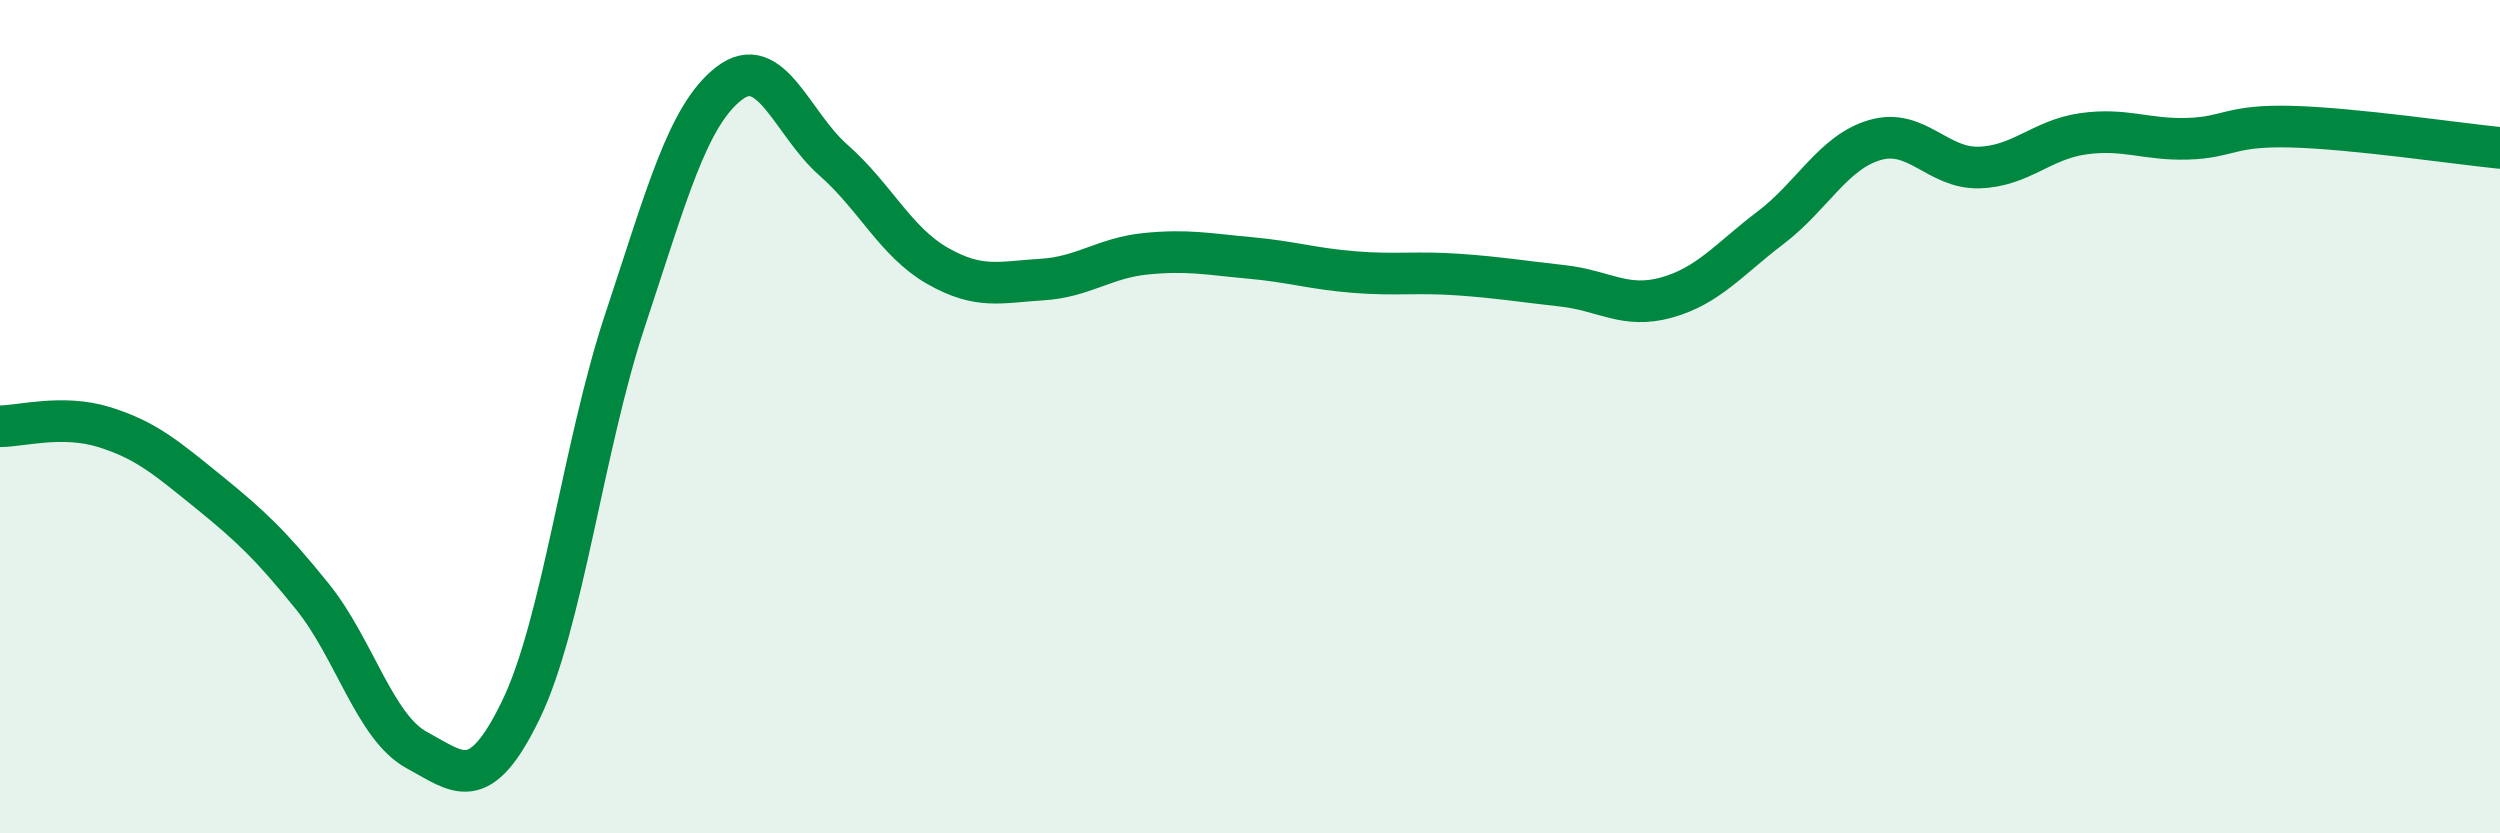 
    <svg width="60" height="20" viewBox="0 0 60 20" xmlns="http://www.w3.org/2000/svg">
      <path
        d="M 0,10.23 C 0.5,10.23 1.5,9.94 2.5,10.25 C 3.5,10.56 4,10.99 5,11.8 C 6,12.61 6.5,13.08 7.5,14.32 C 8.5,15.56 9,17.46 10,18 C 11,18.54 11.5,19.1 12.5,17.04 C 13.5,14.98 14,10.7 15,7.69 C 16,4.68 16.5,2.77 17.5,2 C 18.5,1.23 19,2.96 20,3.84 C 21,4.72 21.5,5.81 22.5,6.38 C 23.5,6.95 24,6.77 25,6.71 C 26,6.65 26.5,6.19 27.5,6.09 C 28.5,5.99 29,6.1 30,6.19 C 31,6.28 31.5,6.45 32.5,6.53 C 33.5,6.61 34,6.52 35,6.59 C 36,6.66 36.5,6.75 37.5,6.86 C 38.5,6.97 39,7.42 40,7.14 C 41,6.86 41.5,6.22 42.5,5.46 C 43.5,4.7 44,3.65 45,3.36 C 46,3.07 46.5,4.05 47.5,4.02 C 48.5,3.99 49,3.35 50,3.21 C 51,3.07 51.5,3.36 52.5,3.33 C 53.5,3.3 53.5,3 55,3.04 C 56.5,3.08 59,3.45 60,3.55L60 20L0 20Z"
        fill="#008740"
        opacity="0.1"
        stroke-linecap="round"
        stroke-linejoin="round"
      />
      <path
        d="M 0,10.23 C 0.5,10.23 1.5,9.94 2.5,10.25 C 3.5,10.56 4,10.99 5,11.8 C 6,12.61 6.5,13.08 7.5,14.32 C 8.5,15.56 9,17.46 10,18 C 11,18.54 11.5,19.1 12.5,17.04 C 13.5,14.98 14,10.7 15,7.69 C 16,4.68 16.5,2.77 17.5,2 C 18.5,1.23 19,2.96 20,3.84 C 21,4.72 21.5,5.81 22.5,6.38 C 23.5,6.95 24,6.77 25,6.71 C 26,6.65 26.5,6.19 27.5,6.09 C 28.5,5.99 29,6.1 30,6.19 C 31,6.28 31.5,6.45 32.5,6.53 C 33.5,6.61 34,6.52 35,6.59 C 36,6.66 36.5,6.75 37.5,6.86 C 38.5,6.97 39,7.42 40,7.14 C 41,6.86 41.5,6.22 42.5,5.46 C 43.5,4.7 44,3.65 45,3.36 C 46,3.07 46.5,4.05 47.5,4.02 C 48.5,3.99 49,3.35 50,3.21 C 51,3.07 51.5,3.36 52.5,3.33 C 53.5,3.3 53.5,3 55,3.04 C 56.5,3.08 59,3.45 60,3.55"
        stroke="#008740"
        stroke-width="1"
        fill="none"
        stroke-linecap="round"
        stroke-linejoin="round"
      />
    </svg>
  